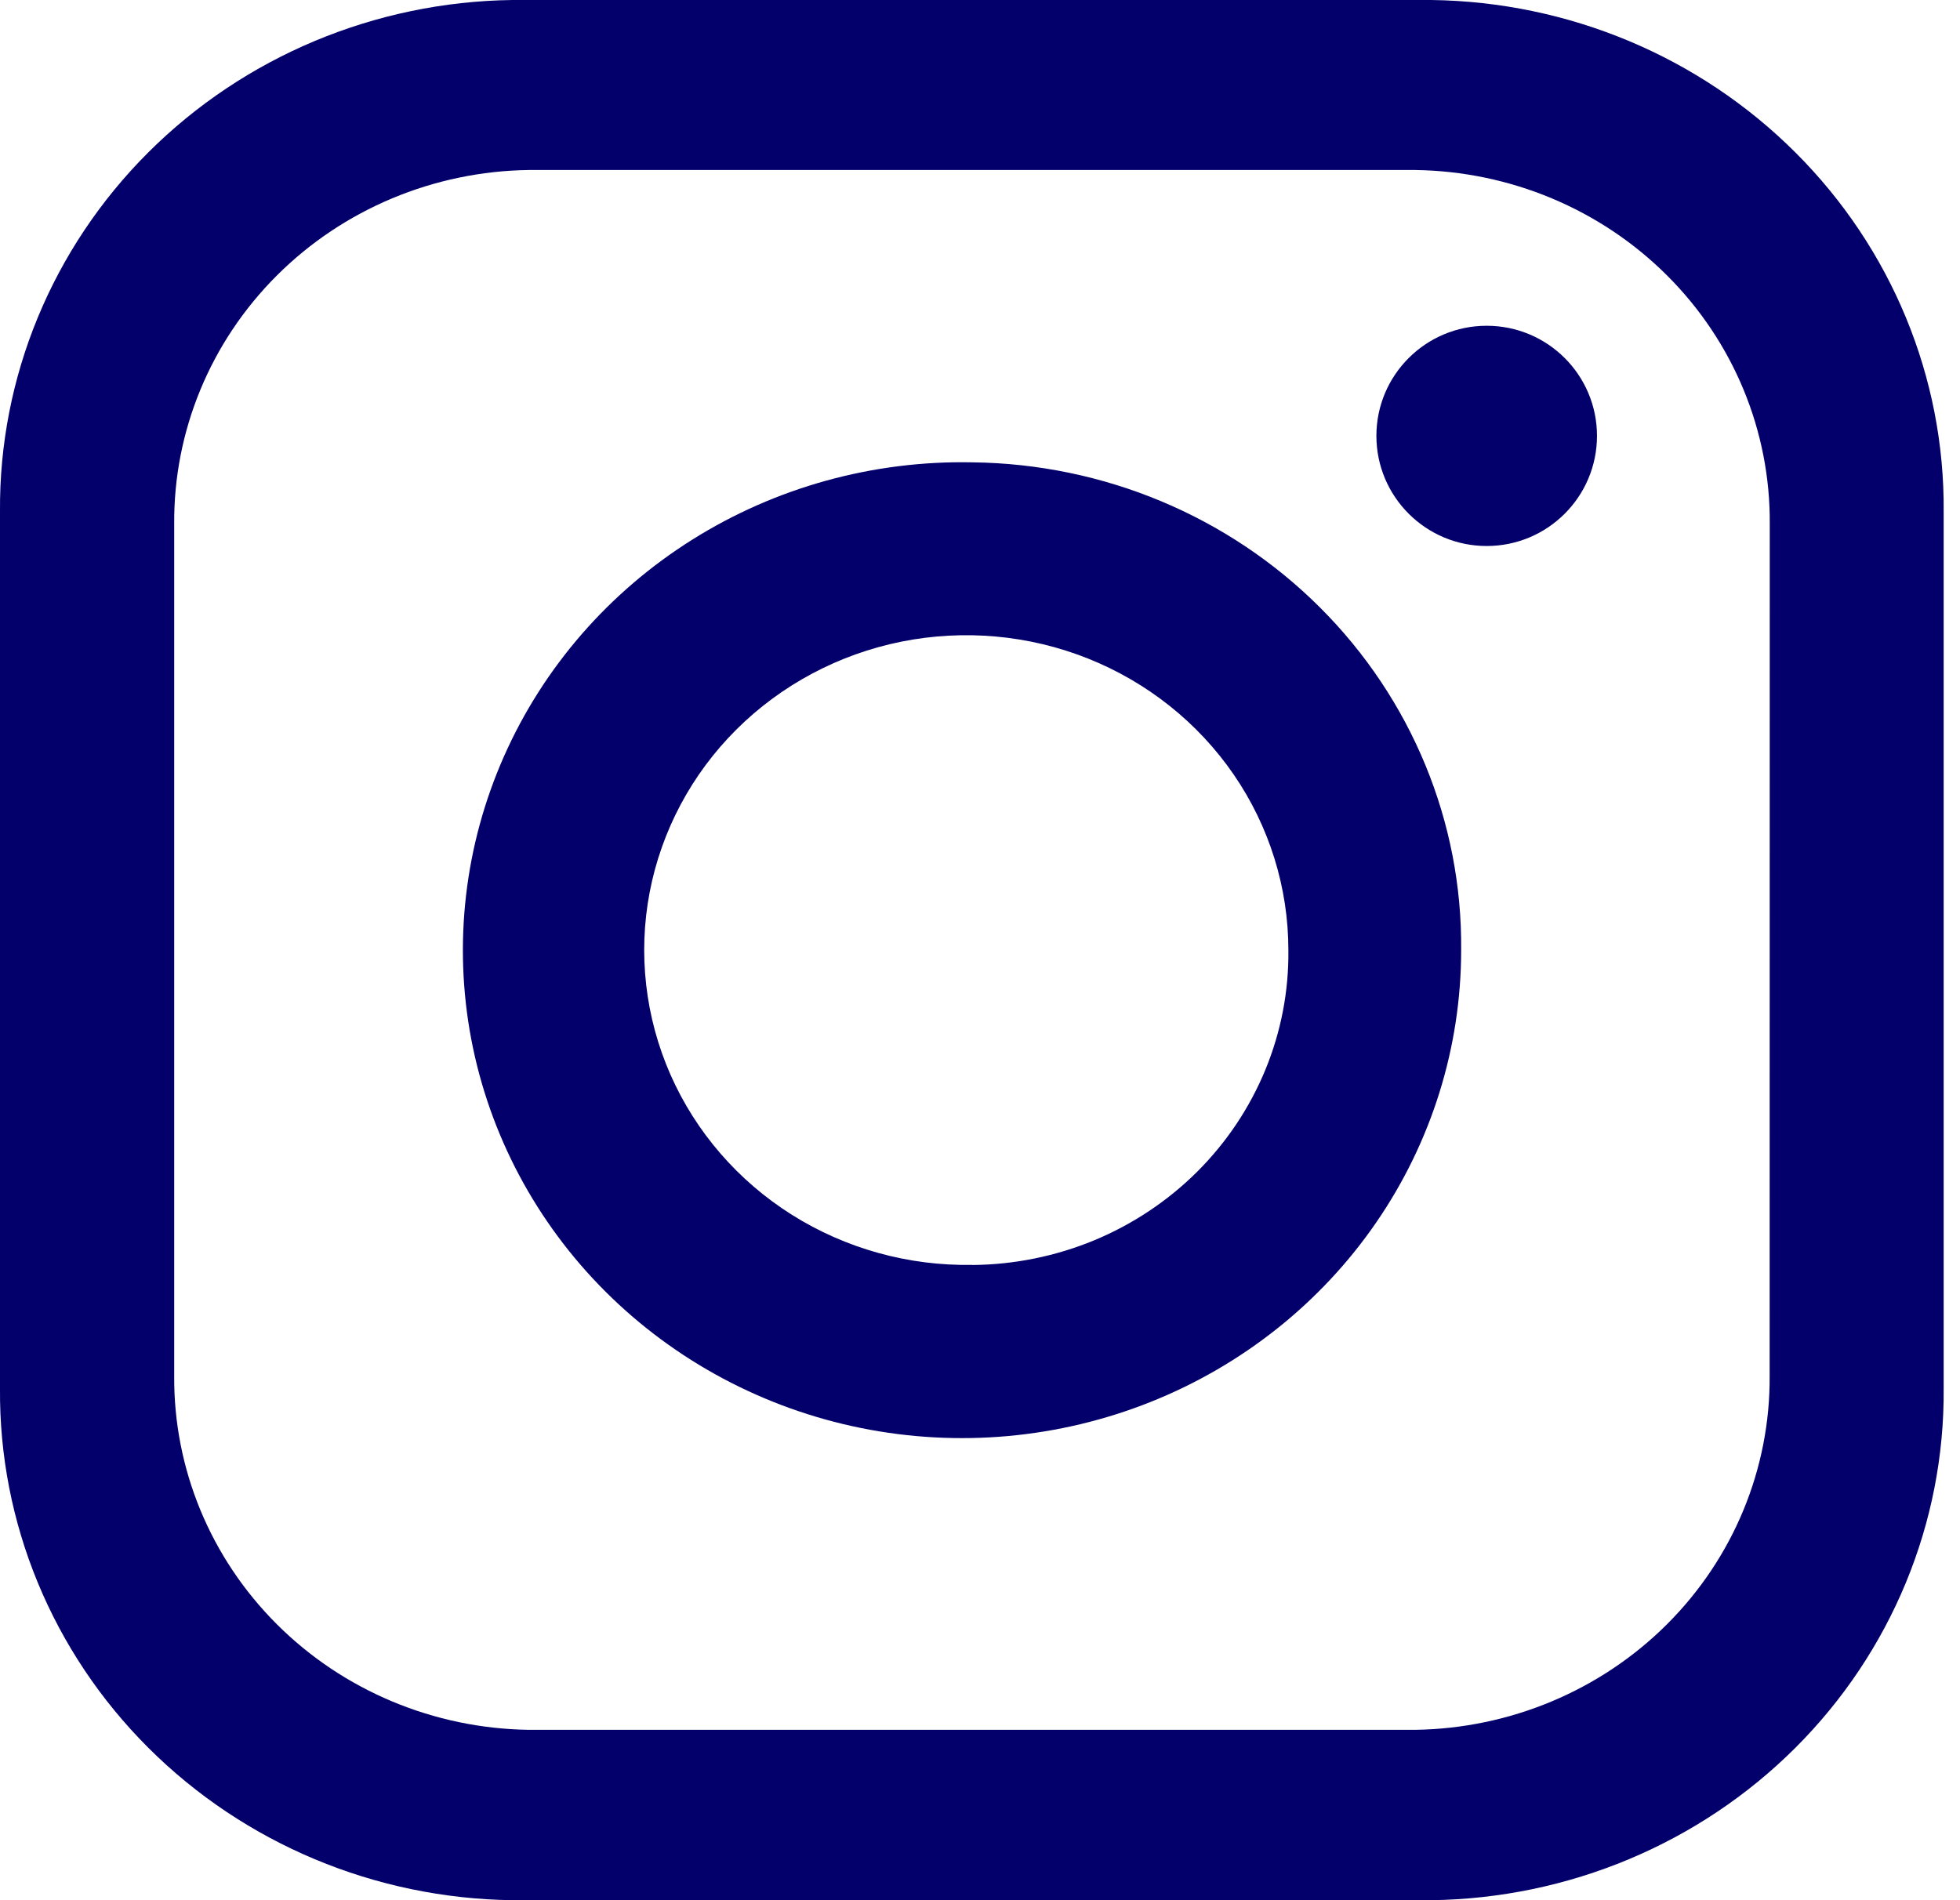 <svg width="33" height="32" viewBox="0 0 33 32" fill="none" xmlns="http://www.w3.org/2000/svg"><path d="M24.099 0H8.626C6.316 0.03 4.113 0.953 2.496 2.567C0.88 4.181 -0.017 6.354 0 8.613V23.383C-0.018 25.642 0.879 27.817 2.495 29.431C4.111 31.046 6.315 31.97 8.626 32H24.099C26.409 31.97 28.613 31.047 30.229 29.433C31.845 27.819 32.742 25.646 32.725 23.387V8.617C32.744 6.358 31.847 4.183 30.23 2.569C28.614 0.954 26.41 0.03 24.099 0ZM29.795 23.168C29.807 24.731 29.186 26.236 28.067 27.353C26.948 28.47 25.423 29.109 23.824 29.131H8.904C7.305 29.109 5.779 28.47 4.661 27.353C3.542 26.236 2.921 24.731 2.933 23.168V8.825C2.921 7.262 3.542 5.757 4.661 4.64C5.779 3.523 7.305 2.884 8.904 2.863H23.826C25.425 2.884 26.951 3.523 28.069 4.64C29.188 5.757 29.809 7.262 29.797 8.825L29.795 23.168Z" fill="#04006B"/><path d="M16.373 7.786C14.704 7.752 13.062 8.205 11.657 9.087C10.252 9.969 9.148 11.24 8.485 12.738C7.822 14.236 7.63 15.894 7.934 17.499C8.239 19.104 9.025 20.584 10.193 21.75C11.362 22.917 12.859 23.717 14.494 24.048C16.129 24.379 17.827 24.226 19.373 23.609C20.919 22.992 22.242 21.939 23.173 20.584C24.104 19.229 24.601 17.633 24.601 16.001C24.622 13.845 23.767 11.77 22.224 10.23C20.682 8.69 18.578 7.811 16.373 7.786ZM16.373 21.301C15.296 21.321 14.238 21.027 13.332 20.457C12.427 19.887 11.716 19.066 11.289 18.099C10.863 17.131 10.741 16.062 10.938 15.027C11.136 13.992 11.644 13.037 12.398 12.286C13.153 11.534 14.119 11.019 15.174 10.806C16.229 10.594 17.324 10.693 18.321 11.091C19.318 11.49 20.171 12.169 20.772 13.044C21.372 13.918 21.692 14.948 21.692 16.001C21.7 16.691 21.568 17.375 21.305 18.015C21.041 18.655 20.652 19.238 20.158 19.731C19.664 20.223 19.075 20.616 18.426 20.886C17.776 21.155 17.079 21.297 16.373 21.303V21.301Z" fill="#04006B"/><path d="M25.031 9.195C26.057 9.195 26.888 8.364 26.888 7.34C26.888 6.316 26.057 5.486 25.031 5.486C24.006 5.486 23.174 6.316 23.174 7.34C23.174 8.364 24.006 9.195 25.031 9.195Z" fill="#04006B"/></svg>